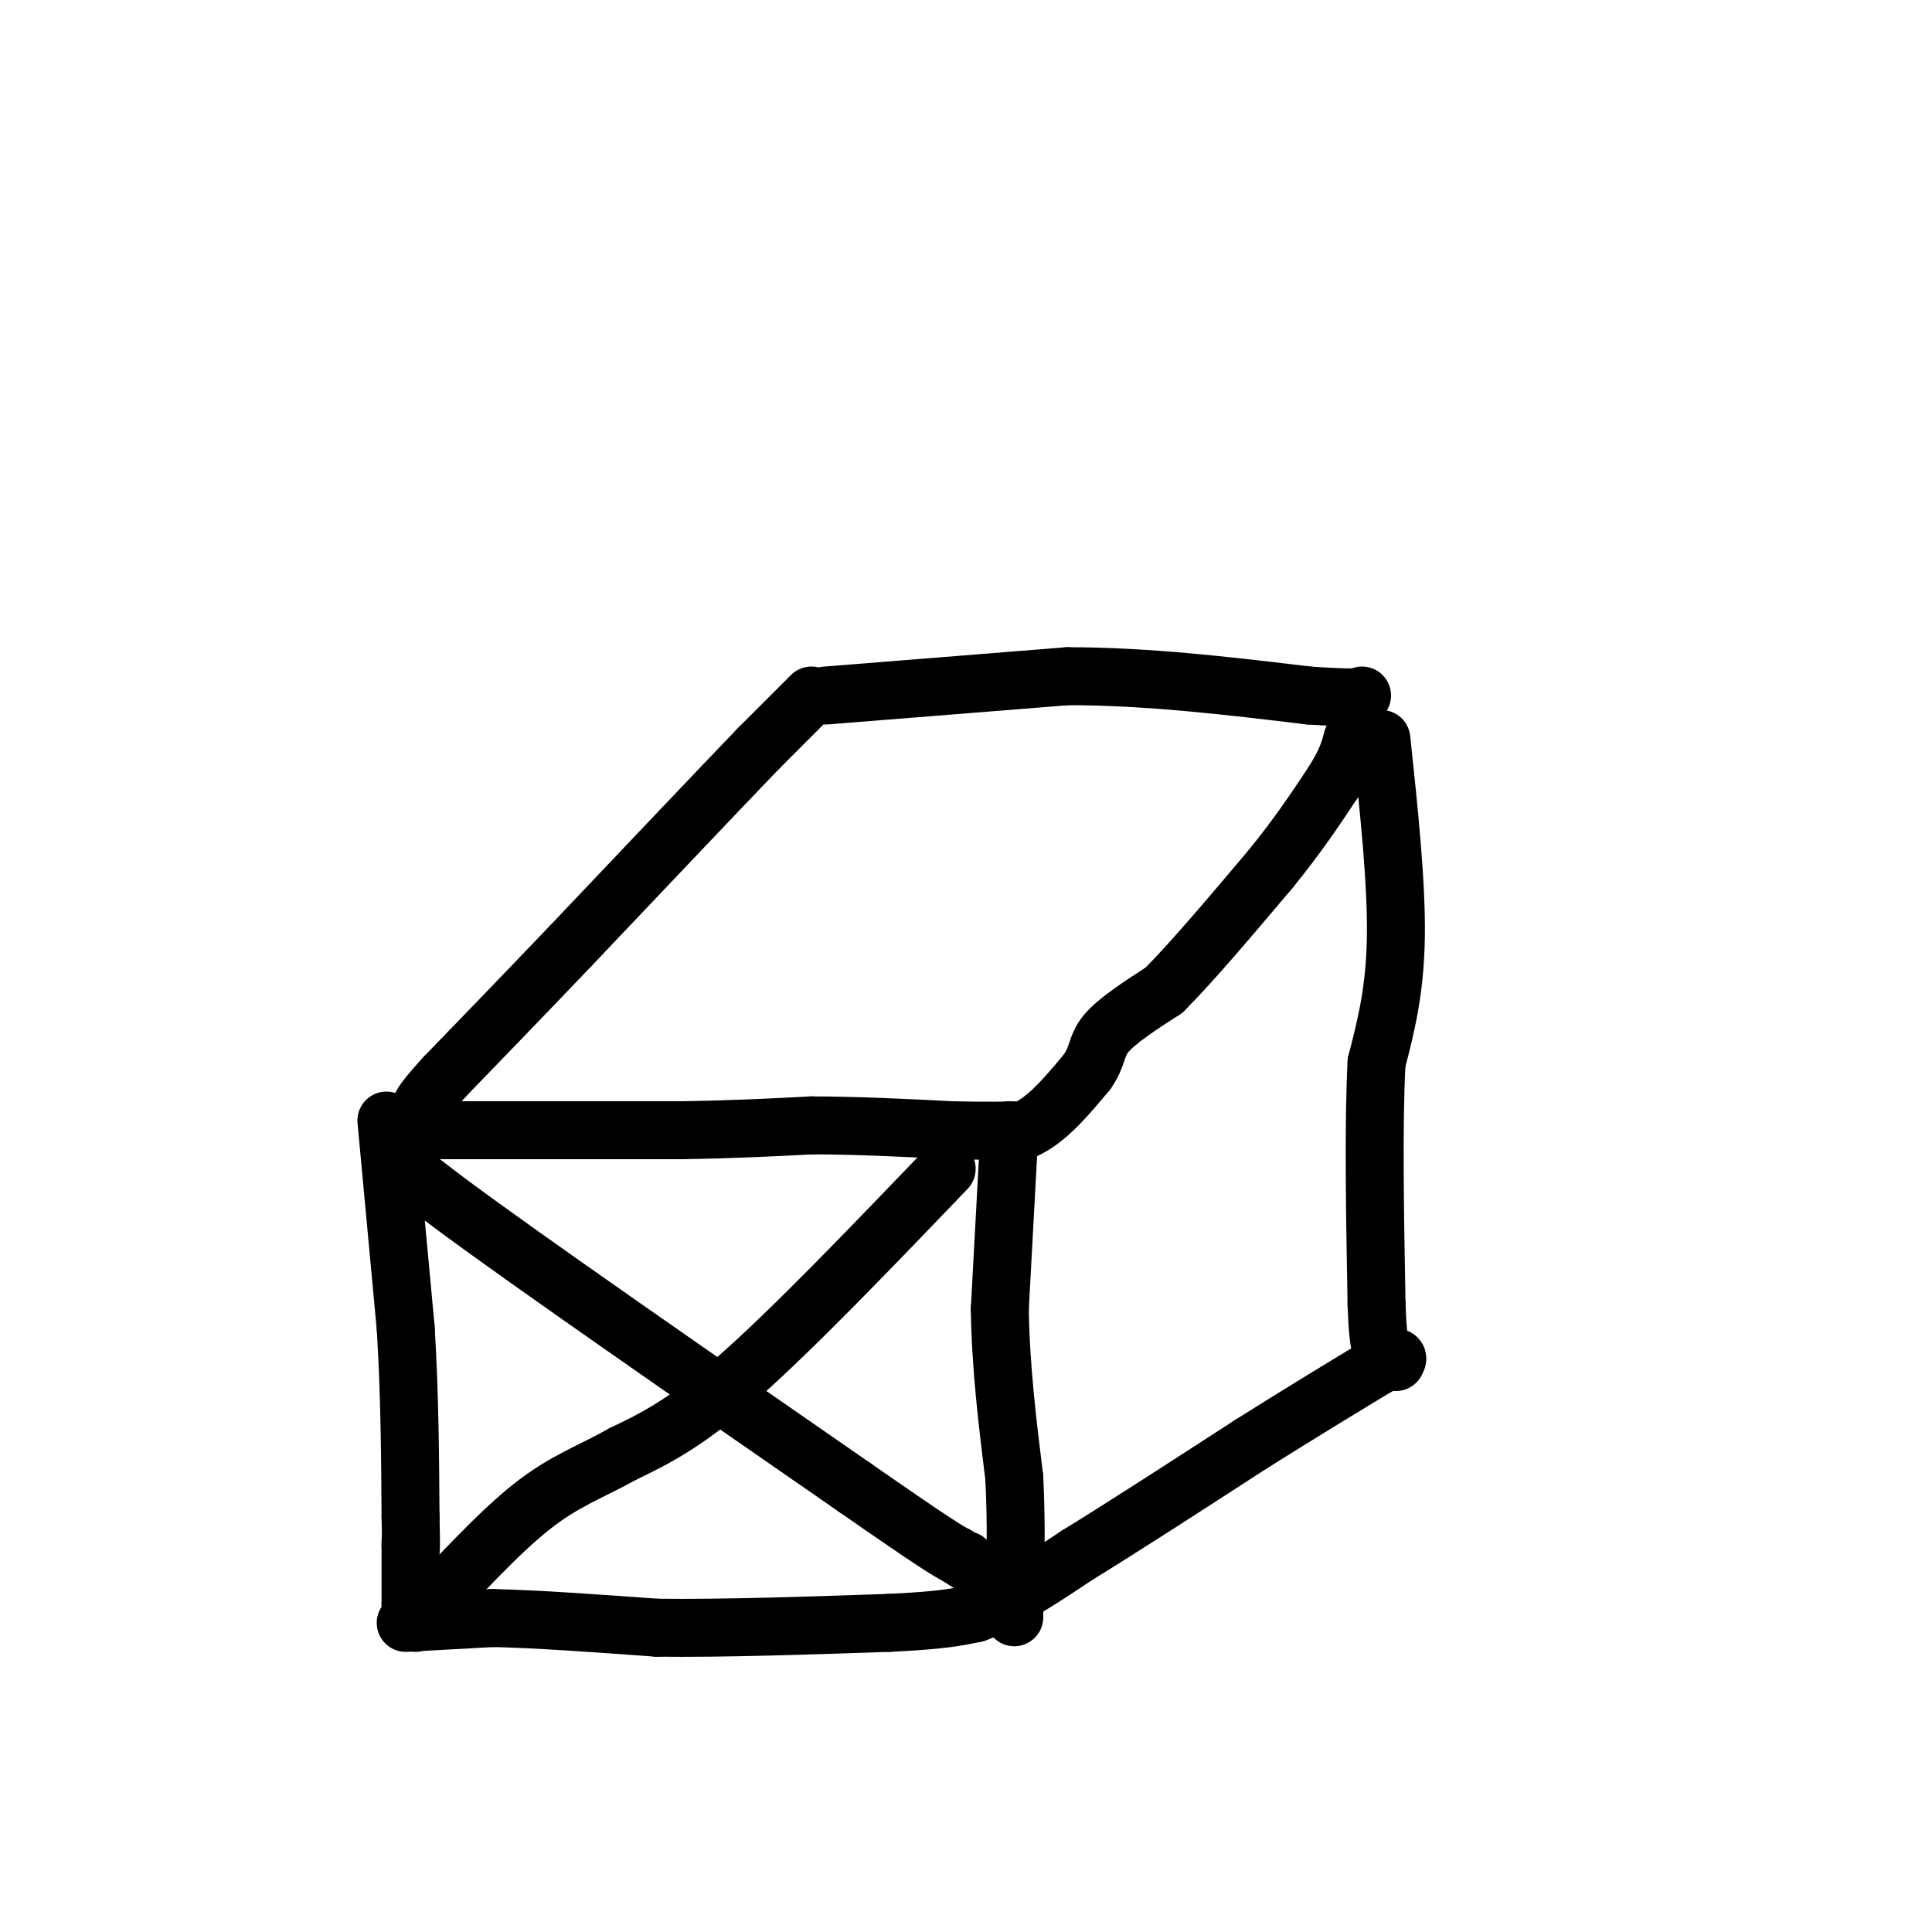 <svg viewBox='0 0 400 400' version='1.1' xmlns='http://www.w3.org/2000/svg' xmlns:xlink='http://www.w3.org/1999/xlink'><g fill='none' stroke='#000000' stroke-width='12' stroke-linecap='round' stroke-linejoin='round'><path d='M168,144c0.000,0.000 -11.000,11.000 -11,11'/><path d='M157,155c-8.333,8.667 -23.667,24.833 -39,41'/><path d='M118,196c-10.833,11.333 -18.417,19.167 -26,27'/><path d='M92,223c-5.167,5.667 -5.083,6.333 -5,7'/><path d='M89,234c0.000,0.000 13.000,0.000 13,0'/><path d='M102,234c8.667,0.000 23.833,0.000 39,0'/><path d='M141,234c11.000,-0.167 19.000,-0.583 27,-1'/><path d='M168,233c9.333,0.000 19.167,0.500 29,1'/><path d='M197,234c7.333,0.167 11.167,0.083 15,0'/><path d='M212,234c4.667,-2.000 8.833,-7.000 13,-12'/><path d='M225,222c2.378,-3.244 1.822,-5.356 4,-8c2.178,-2.644 7.089,-5.822 12,-9'/><path d='M241,205c5.667,-5.667 13.833,-15.333 22,-25'/><path d='M263,180c5.833,-7.167 9.417,-12.583 13,-18'/><path d='M276,162c2.833,-4.500 3.417,-6.750 4,-9'/><path d='M171,144c0.000,0.000 50.000,-4.000 50,-4'/><path d='M221,140c16.667,0.000 33.333,2.000 50,4'/><path d='M271,144c10.167,0.667 10.583,0.333 11,0'/><path d='M286,153c1.583,14.917 3.167,29.833 3,41c-0.167,11.167 -2.083,18.583 -4,26'/><path d='M285,220c-0.667,12.667 -0.333,31.333 0,50'/><path d='M285,270c0.333,10.000 1.167,10.000 2,10'/><path d='M209,234c0.000,0.000 -2.000,37.000 -2,37'/><path d='M207,271c0.167,12.000 1.583,23.500 3,35'/><path d='M210,306c0.500,10.167 0.250,18.083 0,26'/><path d='M210,332c0.000,4.500 0.000,2.750 0,1'/><path d='M80,232c0.000,0.000 4.000,43.000 4,43'/><path d='M84,275c0.833,13.667 0.917,26.333 1,39'/><path d='M85,314c0.167,7.500 0.083,6.750 0,6'/><path d='M85,319c0.000,0.000 0.000,13.000 0,13'/><path d='M85,332c0.000,2.333 0.000,1.667 0,1'/><path d='M84,336c0.000,0.000 18.000,-1.000 18,-1'/><path d='M102,335c8.667,0.167 21.333,1.083 34,2'/><path d='M136,337c13.667,0.167 30.833,-0.417 48,-1'/><path d='M184,336c11.000,-0.500 14.500,-1.250 18,-2'/><path d='M202,334c6.500,-2.333 13.750,-7.167 21,-12'/><path d='M223,322c9.500,-5.833 22.750,-14.417 36,-23'/><path d='M259,299c10.333,-6.500 18.167,-11.250 26,-16'/><path d='M285,283c5.000,-2.833 4.500,-1.917 4,-1'/><path d='M196,242c-15.917,16.583 -31.833,33.167 -43,43c-11.167,9.833 -17.583,12.917 -24,16'/><path d='M129,301c-6.889,3.867 -12.111,5.533 -19,11c-6.889,5.467 -15.444,14.733 -24,24'/><path d='M83,238c-2.833,-0.333 -5.667,-0.667 10,11c15.667,11.667 49.833,35.333 84,59'/><path d='M177,308c17.500,12.167 19.250,13.083 21,14'/><path d='M198,322c3.833,2.500 2.917,1.750 2,1'/></g>
</svg>